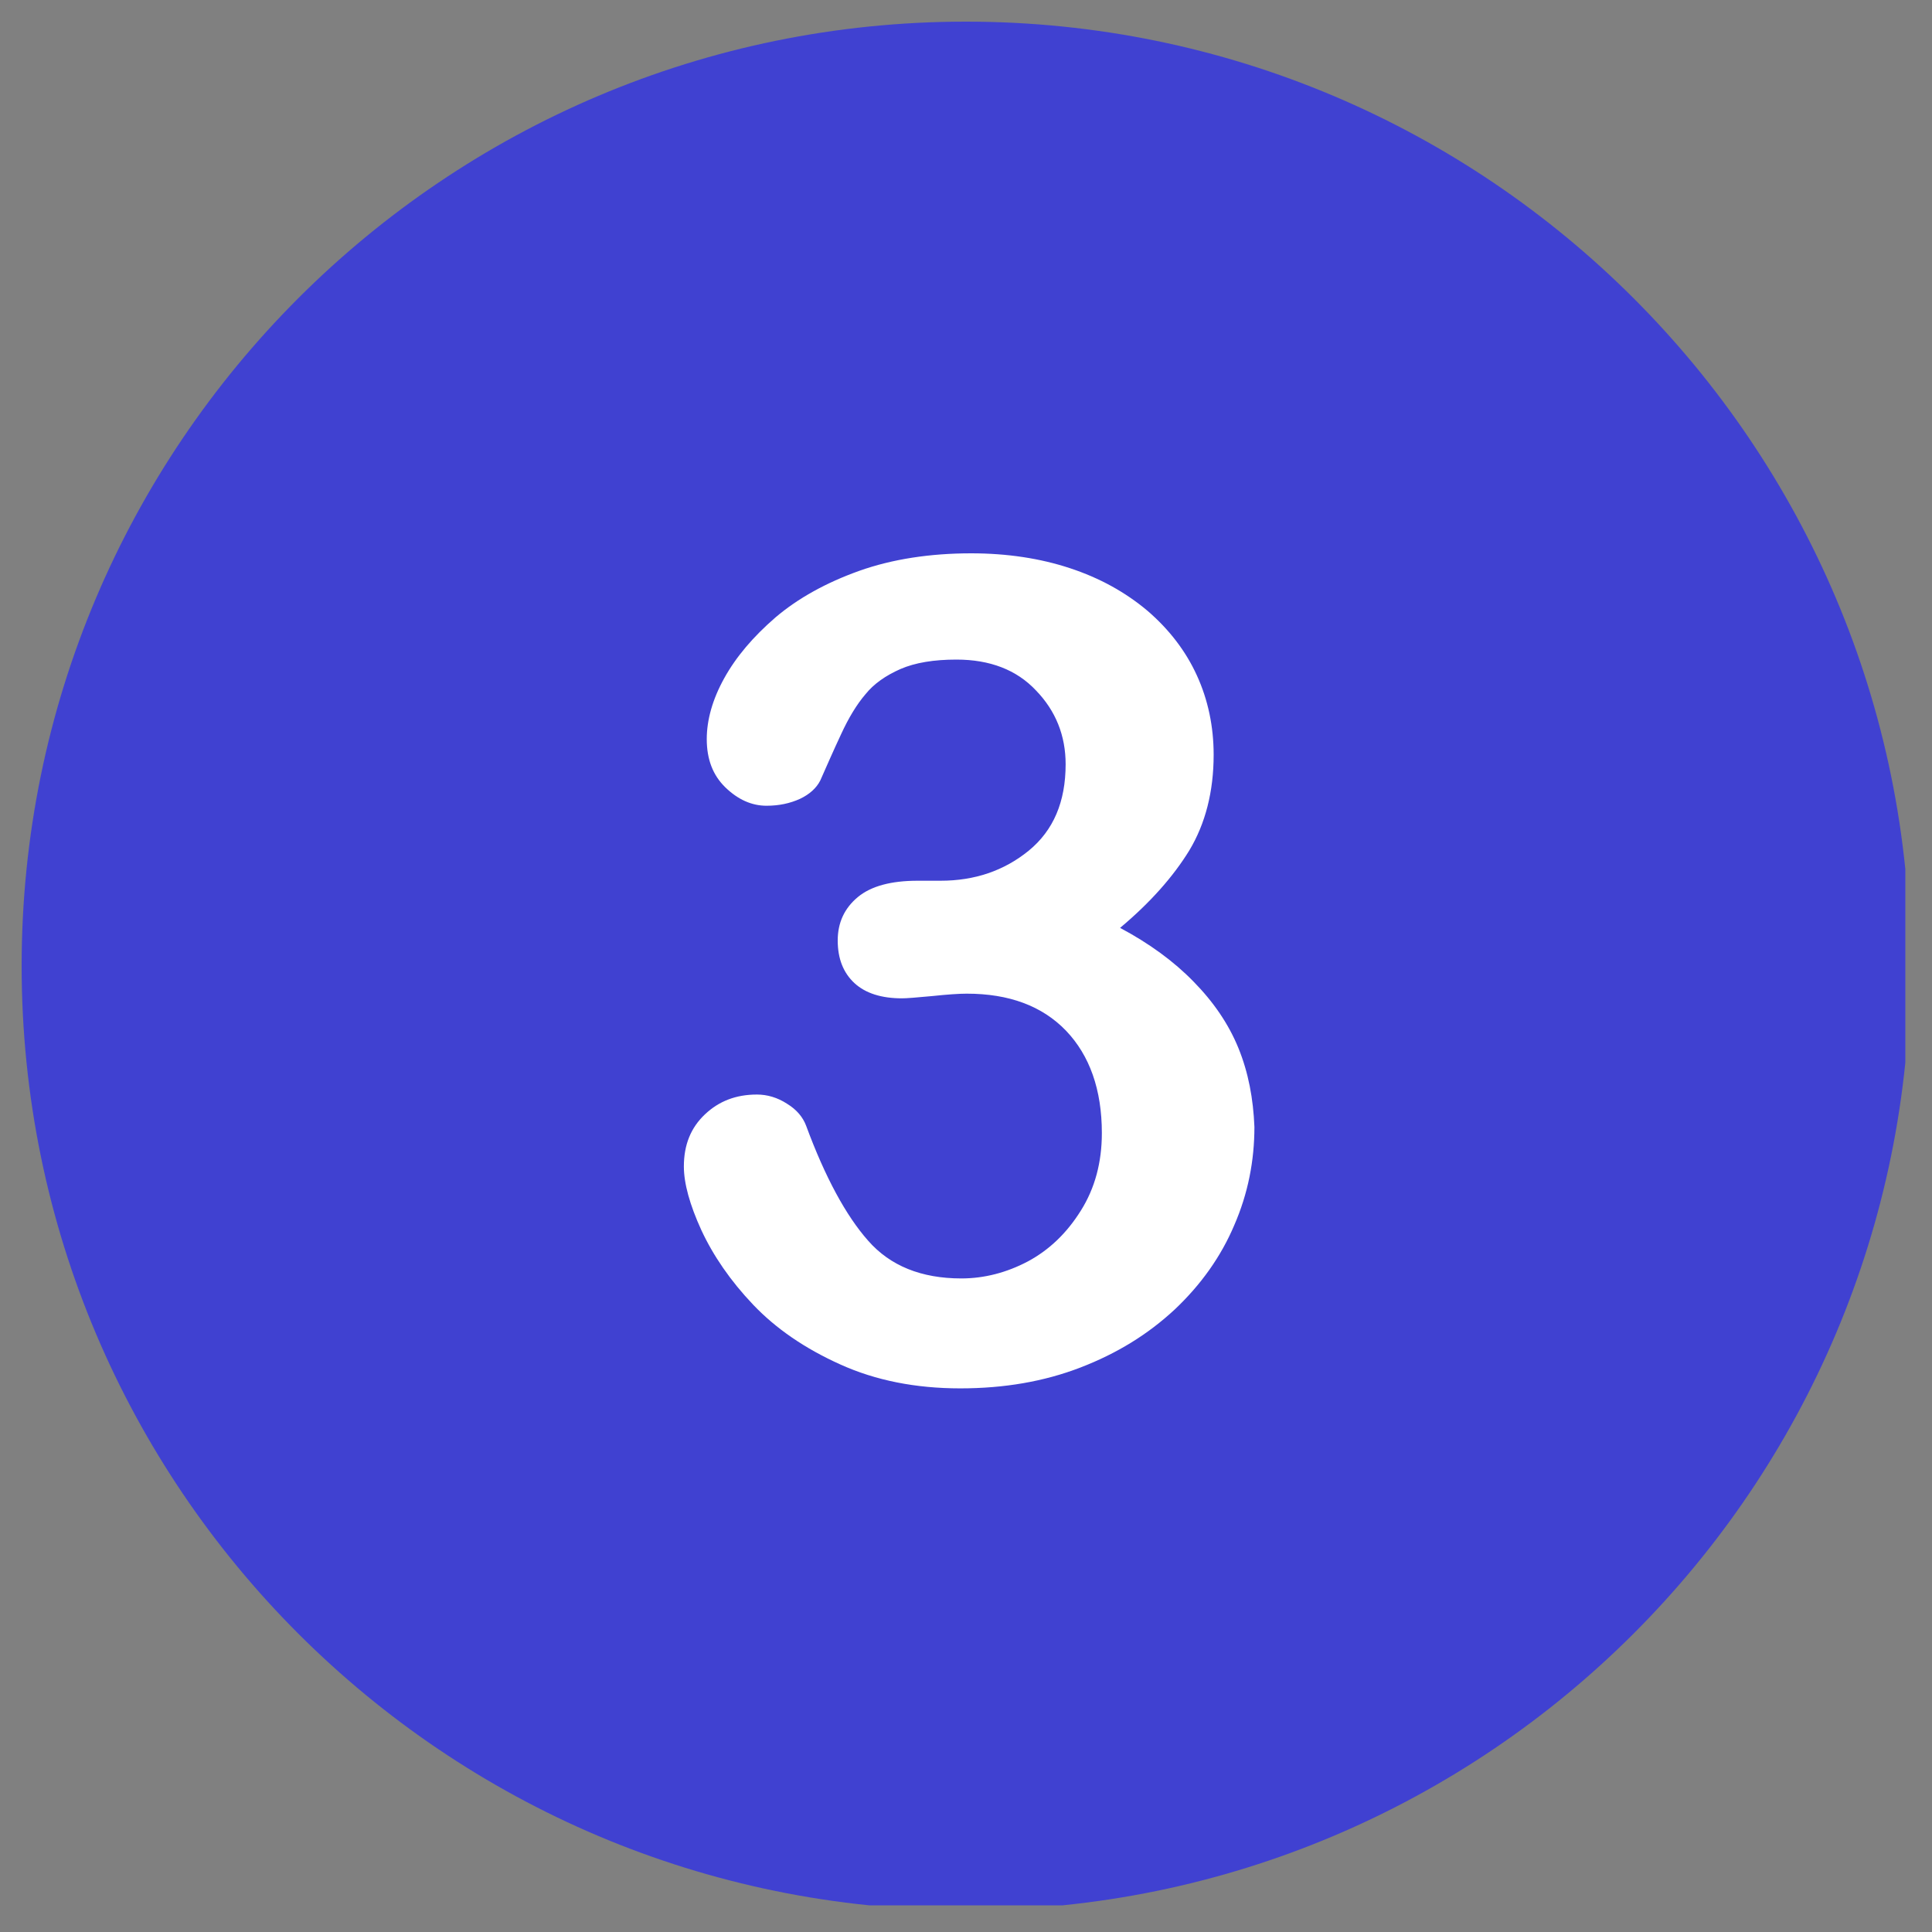 <svg xmlns="http://www.w3.org/2000/svg" xmlns:xlink="http://www.w3.org/1999/xlink" width="80" zoomAndPan="magnify" viewBox="0 0 60 60" height="80" preserveAspectRatio="xMidYMid meet" version="1.0"><rect x="0" y="0" width="60" height="60" fill="#808080" stroke="none"/><defs><clipPath id="577d6c3f61"><path d="M 0.672 0.672 L 59.172 0.672 L 59.172 59.172 L 0.672 59.172 Z M 0.672 0.672 " clip-rule="nonzero"/></clipPath></defs><g clip-path="url(#577d6c3f61)"><path fill="#4041d1" d="M 29.996 0.672 C 13.805 0.672 0.672 13.805 0.672 29.996 C 0.672 46.191 13.805 59.324 29.996 59.324 C 46.191 59.324 59.324 46.191 59.324 29.996 C 59.324 13.805 46.191 0.672 29.996 0.672 Z M 29.996 0.672 " fill-opacity="1" fill-rule="nonzero"/></g><path fill="#ffffff" d="M 38.461 32.551 C 38.152 31.793 37.68 31.109 37.066 30.484 C 36.453 29.855 35.695 29.301 34.785 28.816 C 35.719 28.035 36.441 27.219 36.938 26.406 C 37.434 25.578 37.691 24.586 37.691 23.438 C 37.691 22.562 37.516 21.734 37.172 20.98 C 36.828 20.223 36.309 19.547 35.637 18.969 C 34.949 18.391 34.16 17.953 33.227 17.645 C 32.305 17.34 31.273 17.184 30.164 17.184 C 28.887 17.184 27.715 17.363 26.688 17.727 C 25.66 18.094 24.785 18.578 24.086 19.172 C 23.391 19.773 22.859 20.398 22.492 21.062 C 22.125 21.723 21.949 22.363 21.949 22.953 C 21.949 23.578 22.137 24.074 22.527 24.453 C 22.918 24.832 23.344 25.023 23.805 25.023 C 24.195 25.023 24.535 24.949 24.844 24.809 C 25.141 24.668 25.352 24.477 25.473 24.242 C 25.672 23.793 25.883 23.309 26.121 22.801 C 26.355 22.293 26.605 21.879 26.879 21.559 C 27.137 21.238 27.504 20.98 27.965 20.777 C 28.426 20.578 29.004 20.484 29.703 20.484 C 30.742 20.484 31.57 20.801 32.172 21.441 C 32.789 22.078 33.094 22.848 33.094 23.734 C 33.094 24.902 32.715 25.789 31.949 26.418 C 31.18 27.043 30.27 27.352 29.207 27.352 L 28.496 27.352 C 27.68 27.352 27.055 27.516 26.641 27.859 C 26.227 28.203 26.016 28.652 26.016 29.207 C 26.016 29.773 26.191 30.211 26.535 30.531 C 26.879 30.848 27.375 31.004 28.012 31.004 C 28.152 31.004 28.461 30.98 28.945 30.934 C 29.43 30.883 29.785 30.859 30.023 30.859 C 31.332 30.859 32.363 31.238 33.105 32.008 C 33.84 32.777 34.219 33.84 34.219 35.188 C 34.219 36.098 34.004 36.902 33.566 37.598 C 33.129 38.297 32.586 38.816 31.926 39.172 C 31.262 39.523 30.566 39.703 29.855 39.703 C 28.613 39.703 27.645 39.312 26.961 38.531 C 26.273 37.754 25.625 36.559 25.035 34.961 C 24.938 34.703 24.75 34.465 24.441 34.277 C 24.148 34.086 23.828 33.992 23.508 33.992 C 22.859 33.992 22.328 34.195 21.891 34.609 C 21.453 35.023 21.238 35.555 21.238 36.227 C 21.238 36.746 21.418 37.41 21.781 38.203 C 22.148 38.992 22.68 39.773 23.391 40.52 C 24.098 41.262 24.996 41.879 26.098 42.375 C 27.195 42.871 28.438 43.117 29.82 43.117 C 31.18 43.117 32.422 42.906 33.555 42.469 C 34.691 42.031 35.648 41.441 36.477 40.672 C 37.293 39.902 37.918 39.027 38.332 38.047 C 38.758 37.066 38.957 36.051 38.957 34.996 C 38.922 34.125 38.77 33.309 38.461 32.551 " fill-opacity="1" fill-rule="nonzero"/></svg>
